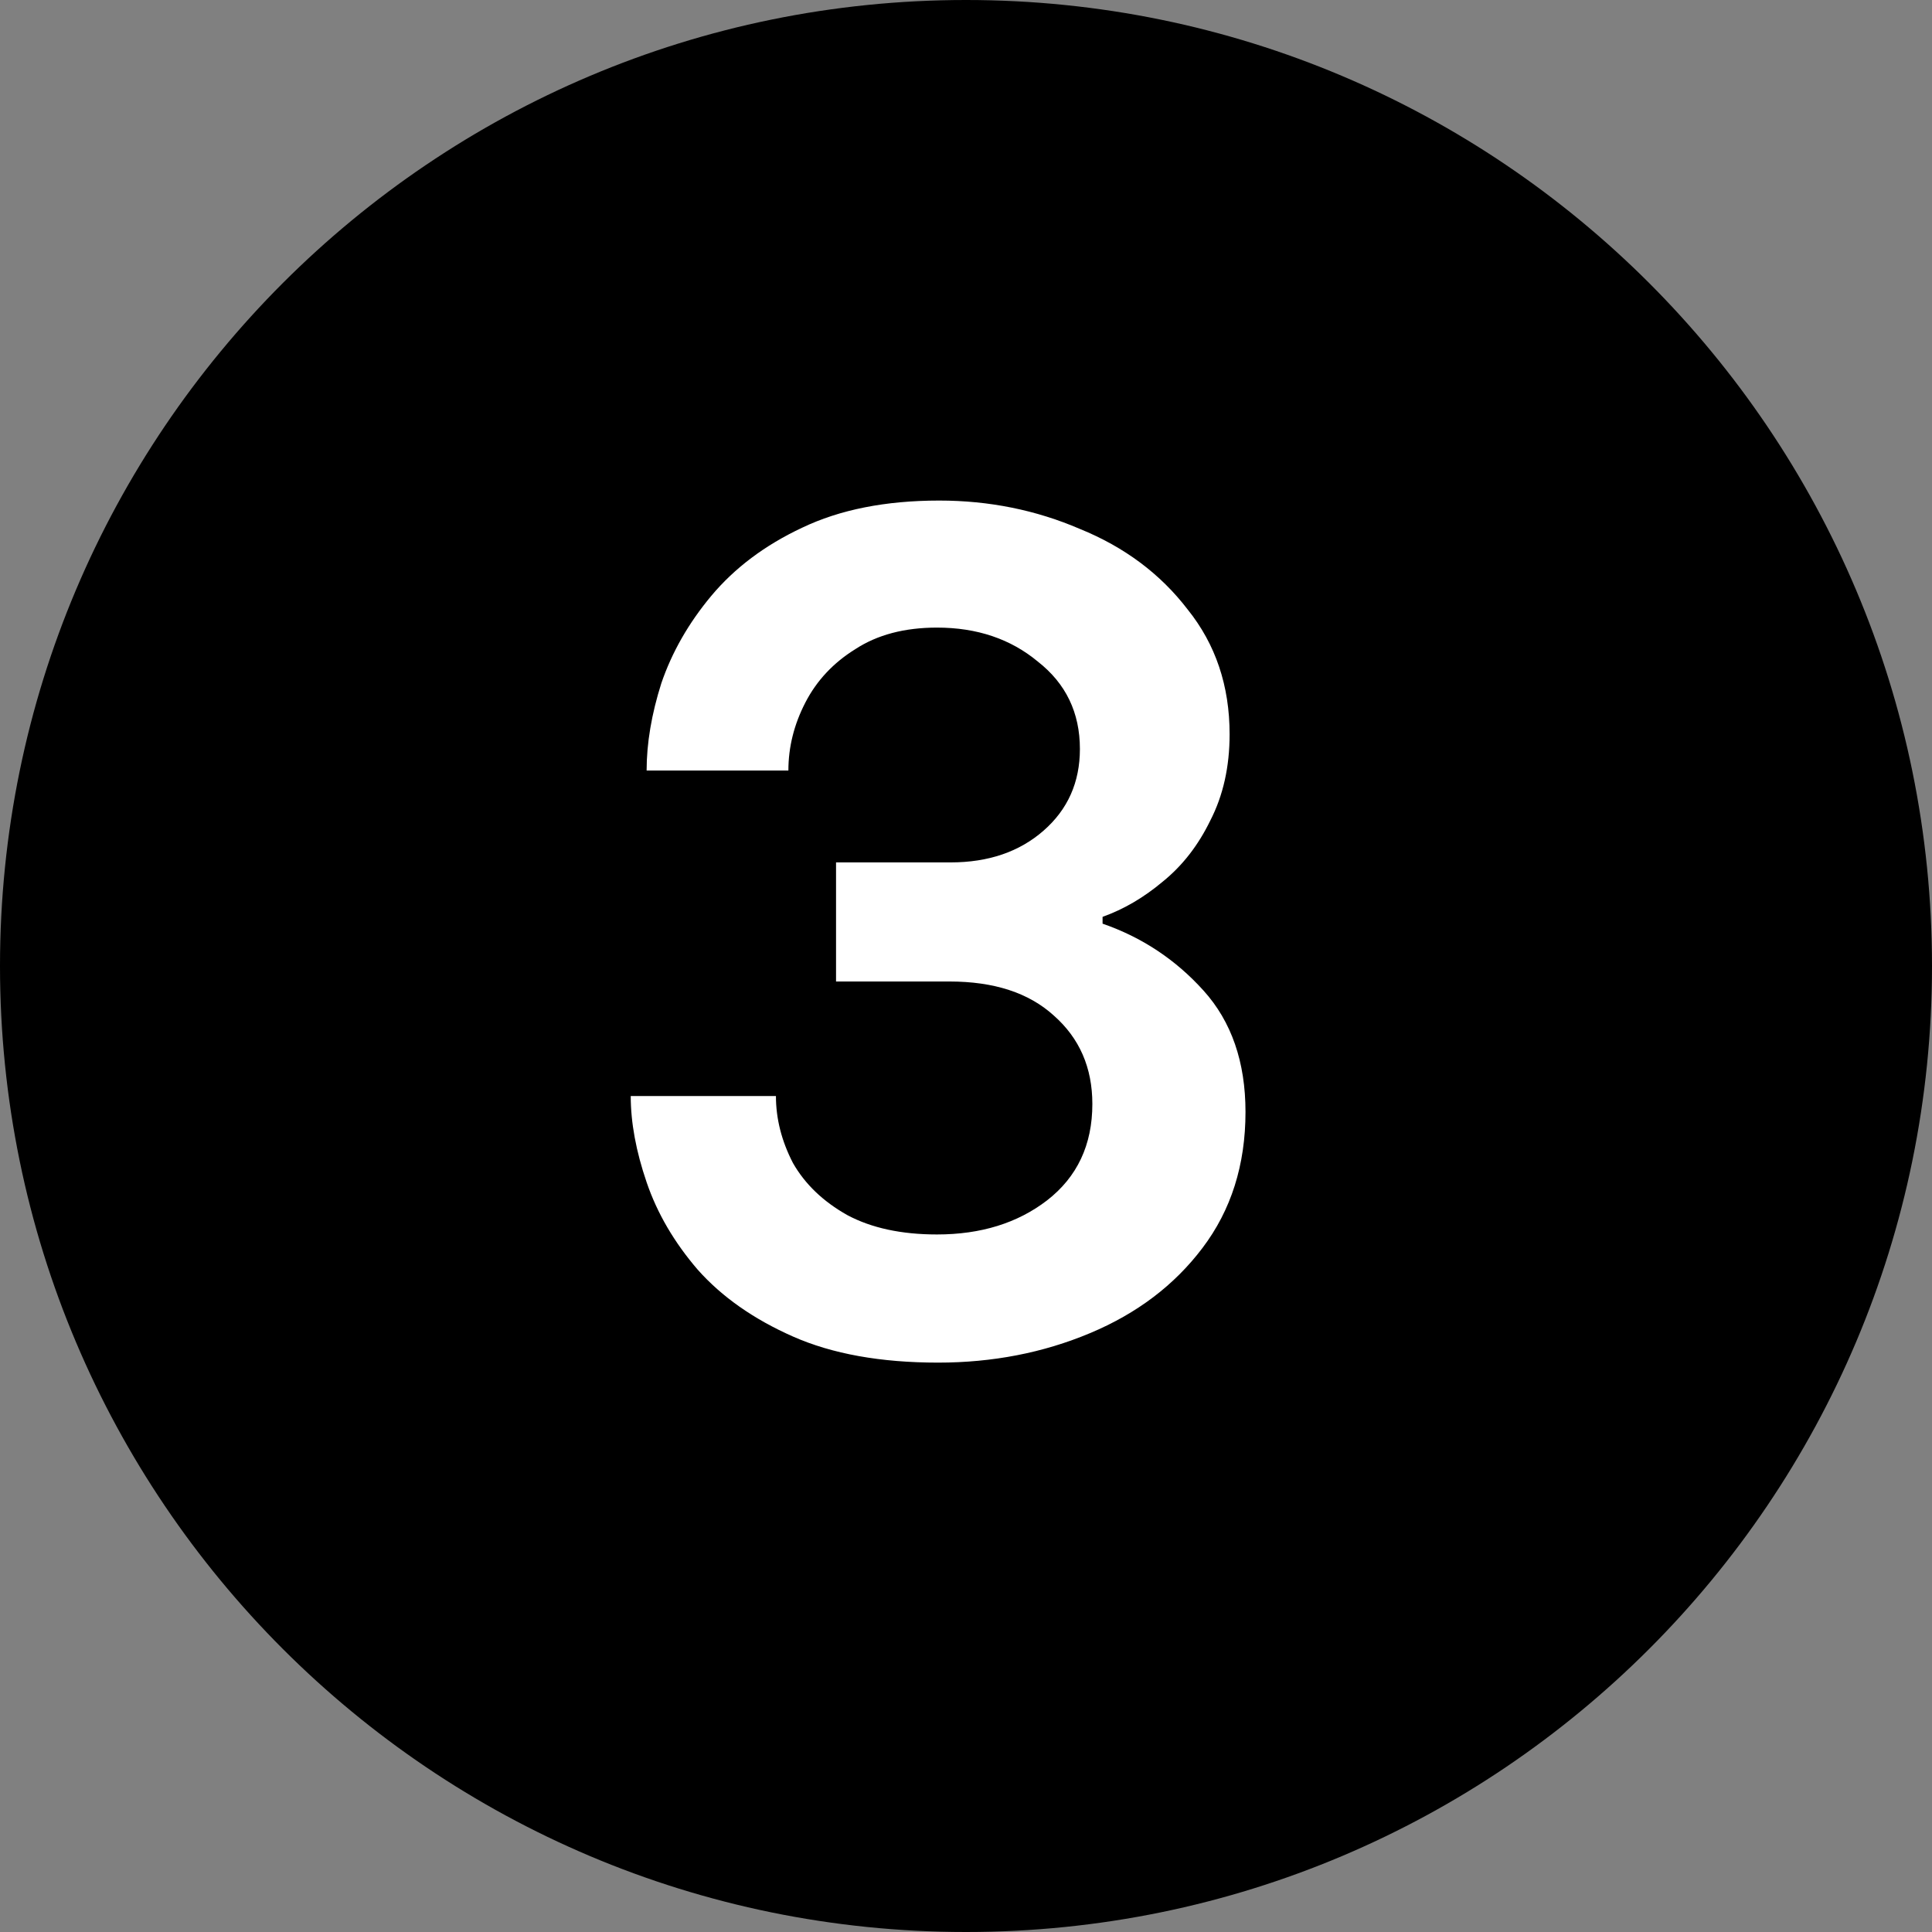 <svg width="45" height="45" viewBox="0 0 45 45" fill="none" xmlns="http://www.w3.org/2000/svg">
<rect x="0" y="0" width="45" height="45" fill="#808080" stroke="none"/>
<path d="M45 22.5C45 34.926 34.926 45 22.5 45C10.074 45 0 34.926 0 22.5C0 10.074 10.074 0 22.5 0C34.926 0 45 10.074 45 22.5Z" fill="black"/>
<path d="M21.85 31.738C20.512 31.738 19.385 31.535 18.469 31.13C17.553 30.725 16.813 30.206 16.25 29.572C15.704 28.937 15.307 28.259 15.061 27.537C14.814 26.815 14.691 26.146 14.691 25.529H18.073C18.073 26.058 18.205 26.577 18.469 27.088C18.75 27.581 19.173 27.986 19.737 28.303C20.3 28.603 20.996 28.753 21.824 28.753C22.846 28.753 23.7 28.488 24.387 27.96C25.091 27.414 25.443 26.665 25.443 25.714C25.443 24.869 25.144 24.182 24.545 23.654C23.964 23.125 23.154 22.861 22.115 22.861H19.473V20.087H22.141C23.022 20.087 23.744 19.84 24.307 19.347C24.871 18.854 25.153 18.22 25.153 17.445C25.153 16.6 24.827 15.922 24.175 15.411C23.541 14.883 22.757 14.618 21.824 14.618C21.067 14.618 20.433 14.786 19.922 15.12C19.411 15.437 19.023 15.851 18.759 16.362C18.495 16.873 18.363 17.401 18.363 17.947H15.061C15.061 17.313 15.175 16.635 15.404 15.913C15.651 15.191 16.038 14.513 16.567 13.879C17.113 13.227 17.817 12.698 18.68 12.293C19.561 11.871 20.626 11.659 21.877 11.659C23.039 11.659 24.131 11.88 25.153 12.32C26.192 12.742 27.029 13.368 27.663 14.196C28.314 15.006 28.64 15.975 28.64 17.102C28.64 17.859 28.49 18.528 28.191 19.11C27.909 19.691 27.539 20.166 27.081 20.536C26.641 20.906 26.174 21.179 25.681 21.355V21.514C26.597 21.831 27.381 22.35 28.032 23.072C28.684 23.794 29.01 24.737 29.01 25.899C29.01 27.132 28.675 28.189 28.006 29.07C27.354 29.933 26.483 30.593 25.39 31.051C24.299 31.509 23.119 31.738 21.85 31.738Z" fill="white"/>
</svg>

